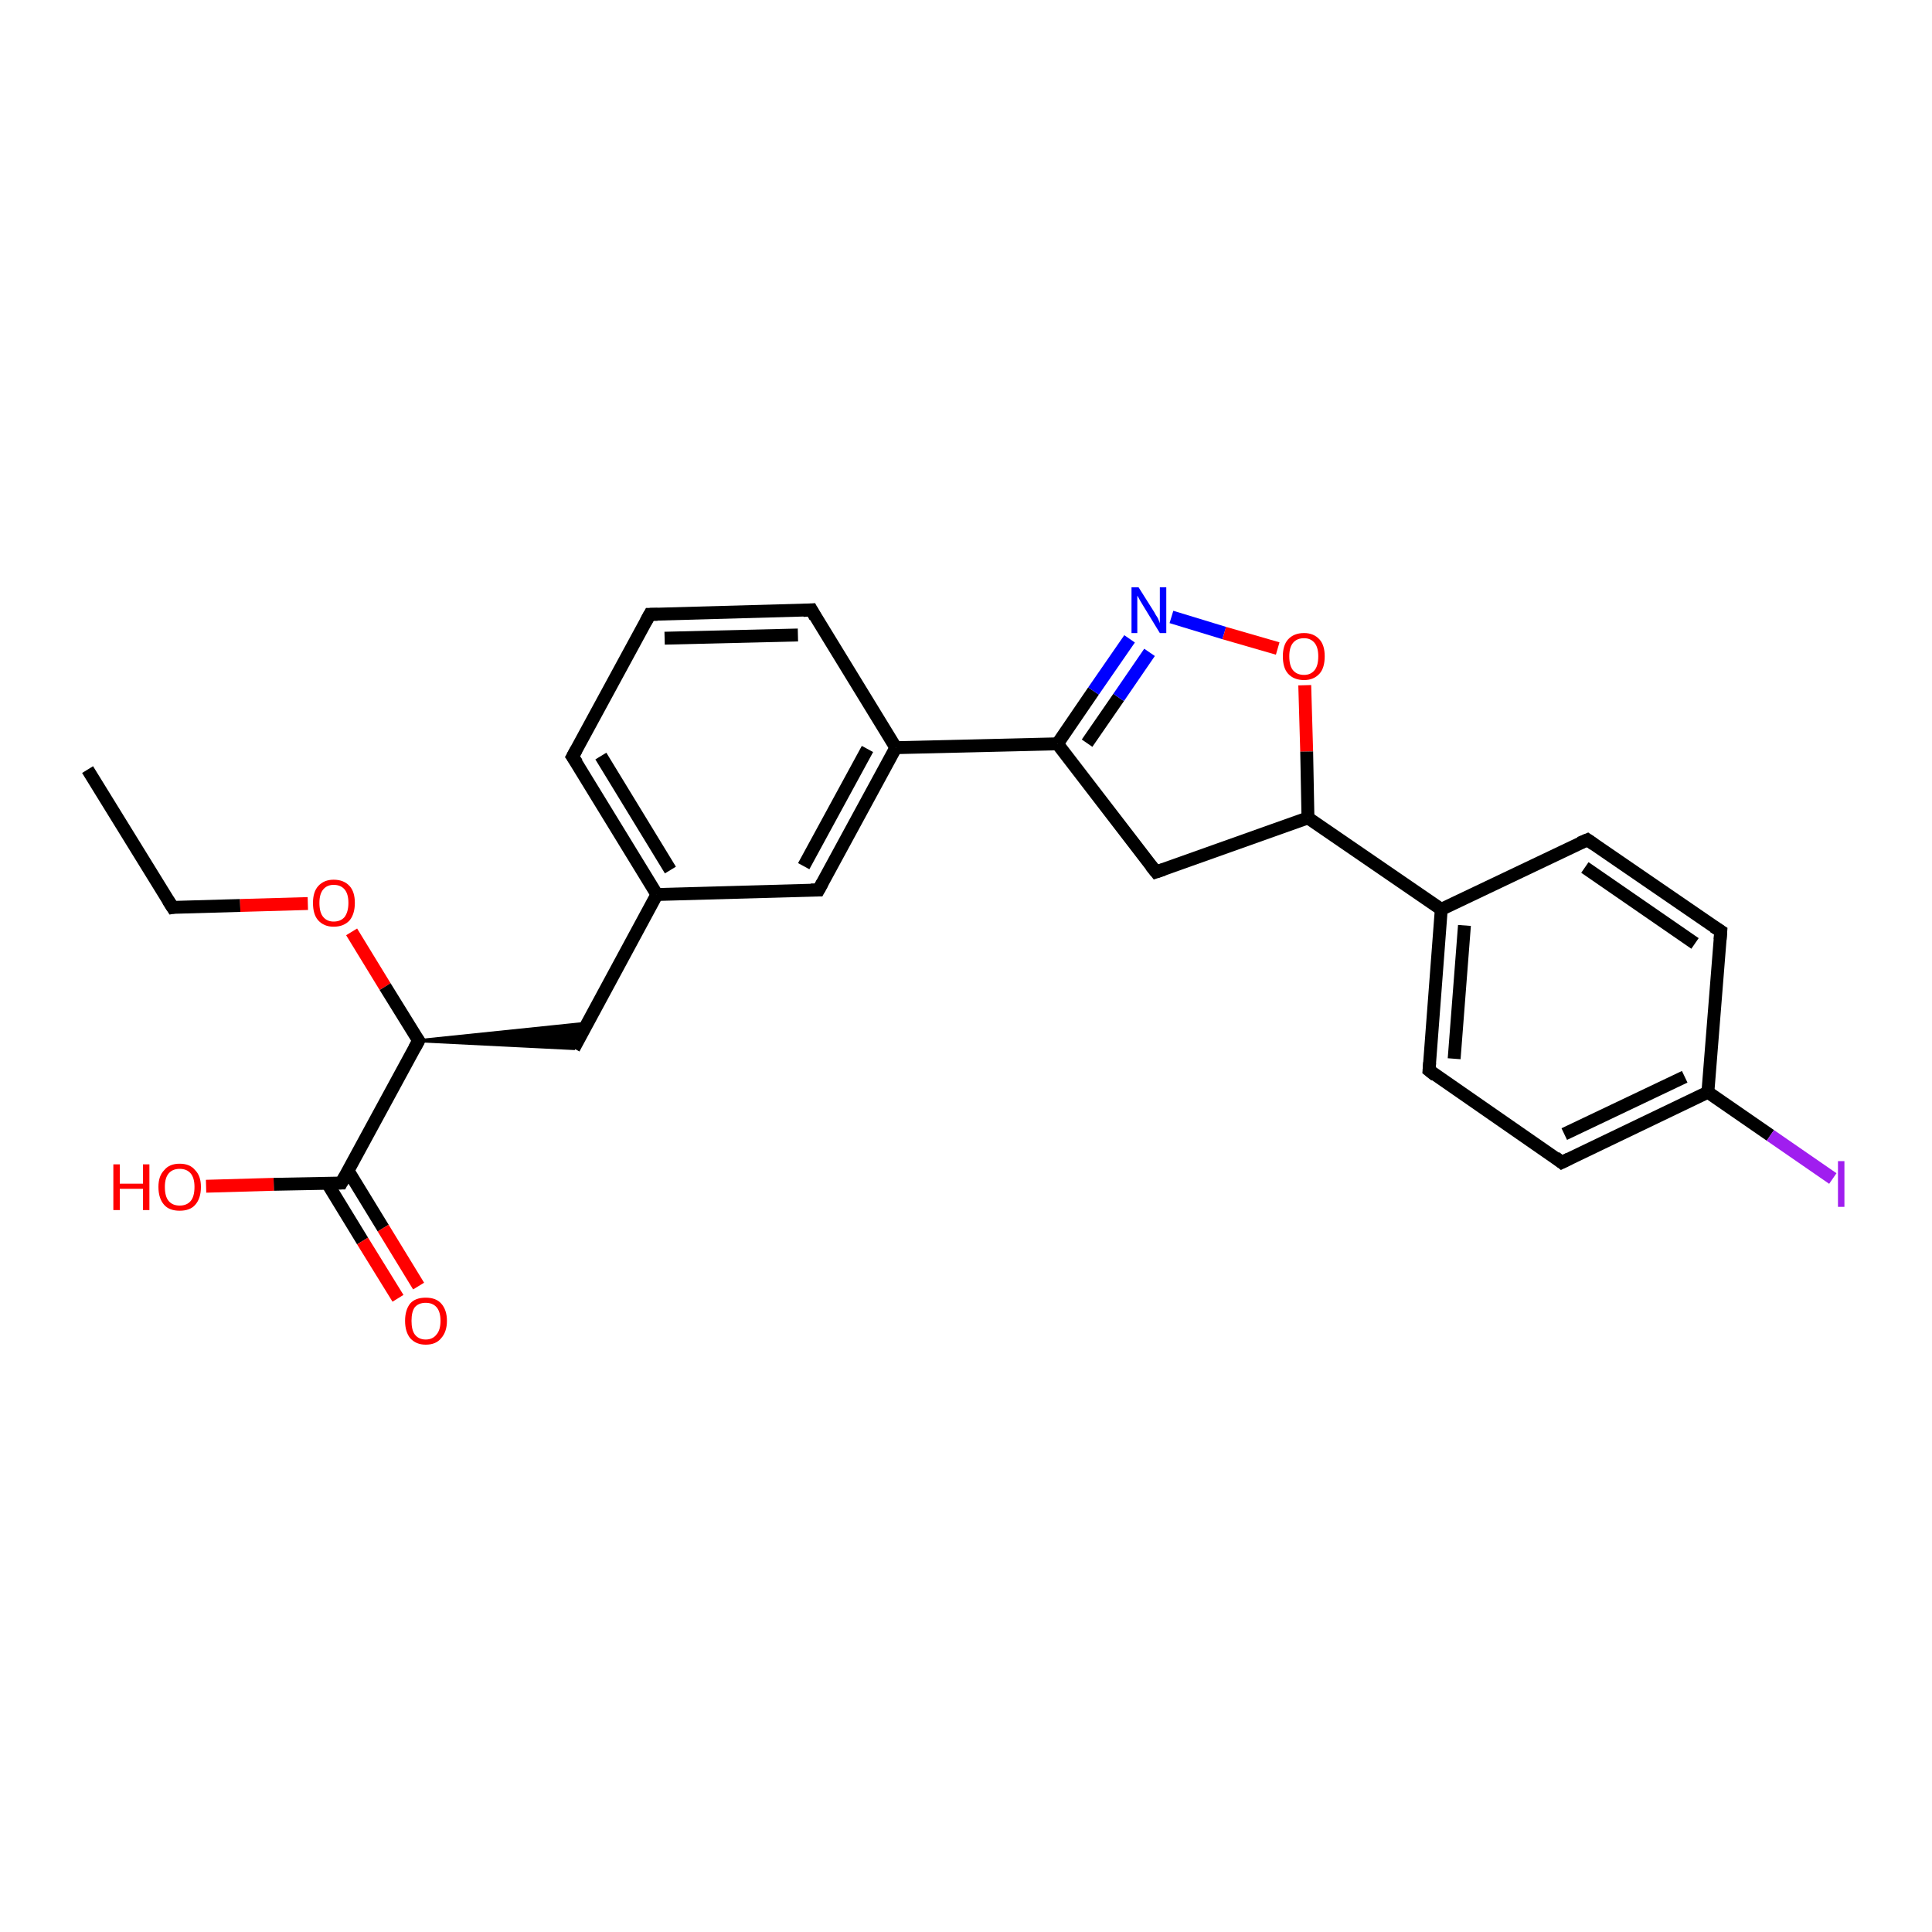 <?xml version='1.0' encoding='iso-8859-1'?>
<svg version='1.1' baseProfile='full'
              xmlns='http://www.w3.org/2000/svg'
                      xmlns:rdkit='http://www.rdkit.org/xml'
                      xmlns:xlink='http://www.w3.org/1999/xlink'
                  xml:space='preserve'
width='300px' height='300px' viewBox='0 0 300 300'>
<!-- END OF HEADER -->
<rect style='opacity:1.0;fill:#FFFFFF;stroke:none' width='300.0' height='300.0' x='0.0' y='0.0'> </rect>
<path class='bond-0 atom-0 atom-1' d='M 13.6,119.5 L 26.8,140.9' style='fill:none;fill-rule:evenodd;stroke:#000000;stroke-width:2.0px;stroke-linecap:butt;stroke-linejoin:miter;stroke-opacity:1' />
<path class='bond-1 atom-1 atom-2' d='M 26.8,140.9 L 37.3,140.6' style='fill:none;fill-rule:evenodd;stroke:#000000;stroke-width:2.0px;stroke-linecap:butt;stroke-linejoin:miter;stroke-opacity:1' />
<path class='bond-1 atom-1 atom-2' d='M 37.3,140.6 L 47.8,140.3' style='fill:none;fill-rule:evenodd;stroke:#FF0000;stroke-width:2.0px;stroke-linecap:butt;stroke-linejoin:miter;stroke-opacity:1' />
<path class='bond-2 atom-2 atom-3' d='M 54.6,144.7 L 59.8,153.2' style='fill:none;fill-rule:evenodd;stroke:#FF0000;stroke-width:2.0px;stroke-linecap:butt;stroke-linejoin:miter;stroke-opacity:1' />
<path class='bond-2 atom-2 atom-3' d='M 59.8,153.2 L 65.0,161.6' style='fill:none;fill-rule:evenodd;stroke:#000000;stroke-width:2.0px;stroke-linecap:butt;stroke-linejoin:miter;stroke-opacity:1' />
<path class='bond-3 atom-3 atom-4' d='M 65.0,161.6 L 91.1,158.9 L 89.1,162.8 Z' style='fill:#000000;fill-rule:evenodd;fill-opacity:1;stroke:#000000;stroke-width:0.5px;stroke-linecap:butt;stroke-linejoin:miter;stroke-opacity:1;' />
<path class='bond-4 atom-4 atom-5' d='M 89.1,162.8 L 102.0,138.9' style='fill:none;fill-rule:evenodd;stroke:#000000;stroke-width:2.0px;stroke-linecap:butt;stroke-linejoin:miter;stroke-opacity:1' />
<path class='bond-5 atom-5 atom-6' d='M 102.0,138.9 L 88.9,117.5' style='fill:none;fill-rule:evenodd;stroke:#000000;stroke-width:2.0px;stroke-linecap:butt;stroke-linejoin:miter;stroke-opacity:1' />
<path class='bond-5 atom-5 atom-6' d='M 104.1,135.1 L 93.3,117.4' style='fill:none;fill-rule:evenodd;stroke:#000000;stroke-width:2.0px;stroke-linecap:butt;stroke-linejoin:miter;stroke-opacity:1' />
<path class='bond-6 atom-6 atom-7' d='M 88.9,117.5 L 100.9,95.4' style='fill:none;fill-rule:evenodd;stroke:#000000;stroke-width:2.0px;stroke-linecap:butt;stroke-linejoin:miter;stroke-opacity:1' />
<path class='bond-7 atom-7 atom-8' d='M 100.9,95.4 L 126.0,94.7' style='fill:none;fill-rule:evenodd;stroke:#000000;stroke-width:2.0px;stroke-linecap:butt;stroke-linejoin:miter;stroke-opacity:1' />
<path class='bond-7 atom-7 atom-8' d='M 103.2,99.1 L 123.9,98.6' style='fill:none;fill-rule:evenodd;stroke:#000000;stroke-width:2.0px;stroke-linecap:butt;stroke-linejoin:miter;stroke-opacity:1' />
<path class='bond-8 atom-8 atom-9' d='M 126.0,94.7 L 139.1,116.1' style='fill:none;fill-rule:evenodd;stroke:#000000;stroke-width:2.0px;stroke-linecap:butt;stroke-linejoin:miter;stroke-opacity:1' />
<path class='bond-9 atom-9 atom-10' d='M 139.1,116.1 L 127.1,138.2' style='fill:none;fill-rule:evenodd;stroke:#000000;stroke-width:2.0px;stroke-linecap:butt;stroke-linejoin:miter;stroke-opacity:1' />
<path class='bond-9 atom-9 atom-10' d='M 134.7,116.3 L 124.8,134.5' style='fill:none;fill-rule:evenodd;stroke:#000000;stroke-width:2.0px;stroke-linecap:butt;stroke-linejoin:miter;stroke-opacity:1' />
<path class='bond-10 atom-9 atom-11' d='M 139.1,116.1 L 164.2,115.5' style='fill:none;fill-rule:evenodd;stroke:#000000;stroke-width:2.0px;stroke-linecap:butt;stroke-linejoin:miter;stroke-opacity:1' />
<path class='bond-11 atom-11 atom-12' d='M 164.2,115.5 L 169.8,107.3' style='fill:none;fill-rule:evenodd;stroke:#000000;stroke-width:2.0px;stroke-linecap:butt;stroke-linejoin:miter;stroke-opacity:1' />
<path class='bond-11 atom-11 atom-12' d='M 169.8,107.3 L 175.4,99.2' style='fill:none;fill-rule:evenodd;stroke:#0000FF;stroke-width:2.0px;stroke-linecap:butt;stroke-linejoin:miter;stroke-opacity:1' />
<path class='bond-11 atom-11 atom-12' d='M 168.8,115.4 L 173.7,108.3' style='fill:none;fill-rule:evenodd;stroke:#000000;stroke-width:2.0px;stroke-linecap:butt;stroke-linejoin:miter;stroke-opacity:1' />
<path class='bond-11 atom-11 atom-12' d='M 173.7,108.3 L 178.5,101.3' style='fill:none;fill-rule:evenodd;stroke:#0000FF;stroke-width:2.0px;stroke-linecap:butt;stroke-linejoin:miter;stroke-opacity:1' />
<path class='bond-12 atom-12 atom-13' d='M 181.9,95.8 L 190.1,98.3' style='fill:none;fill-rule:evenodd;stroke:#0000FF;stroke-width:2.0px;stroke-linecap:butt;stroke-linejoin:miter;stroke-opacity:1' />
<path class='bond-12 atom-12 atom-13' d='M 190.1,98.3 L 198.4,100.7' style='fill:none;fill-rule:evenodd;stroke:#FF0000;stroke-width:2.0px;stroke-linecap:butt;stroke-linejoin:miter;stroke-opacity:1' />
<path class='bond-13 atom-13 atom-14' d='M 202.6,106.4 L 202.9,116.7' style='fill:none;fill-rule:evenodd;stroke:#FF0000;stroke-width:2.0px;stroke-linecap:butt;stroke-linejoin:miter;stroke-opacity:1' />
<path class='bond-13 atom-13 atom-14' d='M 202.9,116.7 L 203.1,127.0' style='fill:none;fill-rule:evenodd;stroke:#000000;stroke-width:2.0px;stroke-linecap:butt;stroke-linejoin:miter;stroke-opacity:1' />
<path class='bond-14 atom-14 atom-15' d='M 203.1,127.0 L 179.5,135.4' style='fill:none;fill-rule:evenodd;stroke:#000000;stroke-width:2.0px;stroke-linecap:butt;stroke-linejoin:miter;stroke-opacity:1' />
<path class='bond-15 atom-14 atom-16' d='M 203.1,127.0 L 223.8,141.2' style='fill:none;fill-rule:evenodd;stroke:#000000;stroke-width:2.0px;stroke-linecap:butt;stroke-linejoin:miter;stroke-opacity:1' />
<path class='bond-16 atom-16 atom-17' d='M 223.8,141.2 L 221.9,166.2' style='fill:none;fill-rule:evenodd;stroke:#000000;stroke-width:2.0px;stroke-linecap:butt;stroke-linejoin:miter;stroke-opacity:1' />
<path class='bond-16 atom-16 atom-17' d='M 227.4,143.7 L 225.8,164.4' style='fill:none;fill-rule:evenodd;stroke:#000000;stroke-width:2.0px;stroke-linecap:butt;stroke-linejoin:miter;stroke-opacity:1' />
<path class='bond-17 atom-17 atom-18' d='M 221.9,166.2 L 242.5,180.5' style='fill:none;fill-rule:evenodd;stroke:#000000;stroke-width:2.0px;stroke-linecap:butt;stroke-linejoin:miter;stroke-opacity:1' />
<path class='bond-18 atom-18 atom-19' d='M 242.5,180.5 L 265.2,169.6' style='fill:none;fill-rule:evenodd;stroke:#000000;stroke-width:2.0px;stroke-linecap:butt;stroke-linejoin:miter;stroke-opacity:1' />
<path class='bond-18 atom-18 atom-19' d='M 242.9,176.1 L 261.6,167.2' style='fill:none;fill-rule:evenodd;stroke:#000000;stroke-width:2.0px;stroke-linecap:butt;stroke-linejoin:miter;stroke-opacity:1' />
<path class='bond-19 atom-19 atom-20' d='M 265.2,169.6 L 274.9,176.3' style='fill:none;fill-rule:evenodd;stroke:#000000;stroke-width:2.0px;stroke-linecap:butt;stroke-linejoin:miter;stroke-opacity:1' />
<path class='bond-19 atom-19 atom-20' d='M 274.9,176.3 L 284.6,183.0' style='fill:none;fill-rule:evenodd;stroke:#A01EEF;stroke-width:2.0px;stroke-linecap:butt;stroke-linejoin:miter;stroke-opacity:1' />
<path class='bond-20 atom-19 atom-21' d='M 265.2,169.6 L 267.2,144.6' style='fill:none;fill-rule:evenodd;stroke:#000000;stroke-width:2.0px;stroke-linecap:butt;stroke-linejoin:miter;stroke-opacity:1' />
<path class='bond-21 atom-21 atom-22' d='M 267.2,144.6 L 246.5,130.4' style='fill:none;fill-rule:evenodd;stroke:#000000;stroke-width:2.0px;stroke-linecap:butt;stroke-linejoin:miter;stroke-opacity:1' />
<path class='bond-21 atom-21 atom-22' d='M 263.2,146.5 L 246.1,134.7' style='fill:none;fill-rule:evenodd;stroke:#000000;stroke-width:2.0px;stroke-linecap:butt;stroke-linejoin:miter;stroke-opacity:1' />
<path class='bond-22 atom-3 atom-23' d='M 65.0,161.6 L 53.0,183.7' style='fill:none;fill-rule:evenodd;stroke:#000000;stroke-width:2.0px;stroke-linecap:butt;stroke-linejoin:miter;stroke-opacity:1' />
<path class='bond-23 atom-23 atom-24' d='M 53.0,183.7 L 42.5,183.9' style='fill:none;fill-rule:evenodd;stroke:#000000;stroke-width:2.0px;stroke-linecap:butt;stroke-linejoin:miter;stroke-opacity:1' />
<path class='bond-23 atom-23 atom-24' d='M 42.5,183.9 L 32.0,184.2' style='fill:none;fill-rule:evenodd;stroke:#FF0000;stroke-width:2.0px;stroke-linecap:butt;stroke-linejoin:miter;stroke-opacity:1' />
<path class='bond-24 atom-23 atom-25' d='M 50.8,183.7 L 56.3,192.7' style='fill:none;fill-rule:evenodd;stroke:#000000;stroke-width:2.0px;stroke-linecap:butt;stroke-linejoin:miter;stroke-opacity:1' />
<path class='bond-24 atom-23 atom-25' d='M 56.3,192.7 L 61.8,201.6' style='fill:none;fill-rule:evenodd;stroke:#FF0000;stroke-width:2.0px;stroke-linecap:butt;stroke-linejoin:miter;stroke-opacity:1' />
<path class='bond-24 atom-23 atom-25' d='M 54.0,181.7 L 59.5,190.7' style='fill:none;fill-rule:evenodd;stroke:#000000;stroke-width:2.0px;stroke-linecap:butt;stroke-linejoin:miter;stroke-opacity:1' />
<path class='bond-24 atom-23 atom-25' d='M 59.5,190.7 L 65.0,199.7' style='fill:none;fill-rule:evenodd;stroke:#FF0000;stroke-width:2.0px;stroke-linecap:butt;stroke-linejoin:miter;stroke-opacity:1' />
<path class='bond-25 atom-10 atom-5' d='M 127.1,138.2 L 102.0,138.9' style='fill:none;fill-rule:evenodd;stroke:#000000;stroke-width:2.0px;stroke-linecap:butt;stroke-linejoin:miter;stroke-opacity:1' />
<path class='bond-26 atom-15 atom-11' d='M 179.5,135.4 L 164.2,115.5' style='fill:none;fill-rule:evenodd;stroke:#000000;stroke-width:2.0px;stroke-linecap:butt;stroke-linejoin:miter;stroke-opacity:1' />
<path class='bond-27 atom-22 atom-16' d='M 246.5,130.4 L 223.8,141.2' style='fill:none;fill-rule:evenodd;stroke:#000000;stroke-width:2.0px;stroke-linecap:butt;stroke-linejoin:miter;stroke-opacity:1' />
<path d='M 26.1,139.8 L 26.8,140.9 L 27.3,140.8' style='fill:none;stroke:#000000;stroke-width:2.0px;stroke-linecap:butt;stroke-linejoin:miter;stroke-opacity:1;' />
<path d='M 64.7,161.2 L 65.0,161.6 L 64.4,162.7' style='fill:none;stroke:#000000;stroke-width:2.0px;stroke-linecap:butt;stroke-linejoin:miter;stroke-opacity:1;' />
<path d='M 89.6,118.5 L 88.9,117.5 L 89.5,116.4' style='fill:none;stroke:#000000;stroke-width:2.0px;stroke-linecap:butt;stroke-linejoin:miter;stroke-opacity:1;' />
<path d='M 100.3,96.5 L 100.9,95.4 L 102.1,95.4' style='fill:none;stroke:#000000;stroke-width:2.0px;stroke-linecap:butt;stroke-linejoin:miter;stroke-opacity:1;' />
<path d='M 124.7,94.8 L 126.0,94.7 L 126.6,95.8' style='fill:none;stroke:#000000;stroke-width:2.0px;stroke-linecap:butt;stroke-linejoin:miter;stroke-opacity:1;' />
<path d='M 127.7,137.1 L 127.1,138.2 L 125.9,138.2' style='fill:none;stroke:#000000;stroke-width:2.0px;stroke-linecap:butt;stroke-linejoin:miter;stroke-opacity:1;' />
<path d='M 180.7,135.0 L 179.5,135.4 L 178.7,134.4' style='fill:none;stroke:#000000;stroke-width:2.0px;stroke-linecap:butt;stroke-linejoin:miter;stroke-opacity:1;' />
<path d='M 222.0,165.0 L 221.9,166.2 L 222.9,167.0' style='fill:none;stroke:#000000;stroke-width:2.0px;stroke-linecap:butt;stroke-linejoin:miter;stroke-opacity:1;' />
<path d='M 241.5,179.7 L 242.5,180.5 L 243.7,179.9' style='fill:none;stroke:#000000;stroke-width:2.0px;stroke-linecap:butt;stroke-linejoin:miter;stroke-opacity:1;' />
<path d='M 267.1,145.9 L 267.2,144.6 L 266.1,143.9' style='fill:none;stroke:#000000;stroke-width:2.0px;stroke-linecap:butt;stroke-linejoin:miter;stroke-opacity:1;' />
<path d='M 247.5,131.1 L 246.5,130.4 L 245.3,130.9' style='fill:none;stroke:#000000;stroke-width:2.0px;stroke-linecap:butt;stroke-linejoin:miter;stroke-opacity:1;' />
<path d='M 53.6,182.6 L 53.0,183.7 L 52.5,183.7' style='fill:none;stroke:#000000;stroke-width:2.0px;stroke-linecap:butt;stroke-linejoin:miter;stroke-opacity:1;' />
<path class='atom-2' d='M 48.6 140.2
Q 48.6 138.5, 49.4 137.6
Q 50.3 136.6, 51.8 136.6
Q 53.4 136.6, 54.3 137.6
Q 55.1 138.5, 55.1 140.2
Q 55.1 141.9, 54.3 142.9
Q 53.4 143.9, 51.8 143.9
Q 50.3 143.9, 49.4 142.9
Q 48.6 142.0, 48.6 140.2
M 51.8 143.1
Q 52.9 143.1, 53.5 142.4
Q 54.1 141.6, 54.1 140.2
Q 54.1 138.8, 53.5 138.1
Q 52.9 137.4, 51.8 137.4
Q 50.8 137.4, 50.2 138.1
Q 49.6 138.8, 49.6 140.2
Q 49.6 141.7, 50.2 142.4
Q 50.8 143.1, 51.8 143.1
' fill='#FF0000'/>
<path class='atom-12' d='M 176.8 91.2
L 179.2 95.0
Q 179.4 95.4, 179.8 96.0
Q 180.1 96.7, 180.1 96.8
L 180.1 91.2
L 181.1 91.2
L 181.1 98.3
L 180.1 98.3
L 177.6 94.2
Q 177.3 93.7, 177.0 93.2
Q 176.7 92.6, 176.6 92.5
L 176.6 98.3
L 175.7 98.3
L 175.7 91.2
L 176.8 91.2
' fill='#0000FF'/>
<path class='atom-13' d='M 199.2 101.9
Q 199.2 100.2, 200.0 99.3
Q 200.9 98.3, 202.5 98.3
Q 204.0 98.3, 204.9 99.3
Q 205.7 100.2, 205.7 101.9
Q 205.7 103.7, 204.9 104.6
Q 204.0 105.6, 202.5 105.6
Q 200.9 105.6, 200.0 104.6
Q 199.2 103.7, 199.2 101.9
M 202.5 104.8
Q 203.5 104.8, 204.1 104.1
Q 204.7 103.4, 204.7 101.9
Q 204.7 100.5, 204.1 99.8
Q 203.5 99.1, 202.5 99.1
Q 201.4 99.1, 200.8 99.8
Q 200.2 100.5, 200.2 101.9
Q 200.2 103.4, 200.8 104.1
Q 201.4 104.8, 202.5 104.8
' fill='#FF0000'/>
<path class='atom-20' d='M 285.4 180.3
L 286.4 180.3
L 286.4 187.4
L 285.4 187.4
L 285.4 180.3
' fill='#A01EEF'/>
<path class='atom-24' d='M 17.6 180.8
L 18.6 180.8
L 18.6 183.8
L 22.2 183.8
L 22.2 180.8
L 23.2 180.8
L 23.2 187.9
L 22.2 187.9
L 22.2 184.6
L 18.6 184.6
L 18.6 187.9
L 17.6 187.9
L 17.6 180.8
' fill='#FF0000'/>
<path class='atom-24' d='M 24.6 184.3
Q 24.6 182.6, 25.5 181.7
Q 26.3 180.7, 27.9 180.7
Q 29.5 180.7, 30.3 181.7
Q 31.2 182.6, 31.2 184.3
Q 31.2 186.1, 30.3 187.1
Q 29.5 188.0, 27.9 188.0
Q 26.3 188.0, 25.5 187.1
Q 24.6 186.1, 24.6 184.3
M 27.9 187.2
Q 29.0 187.2, 29.6 186.5
Q 30.2 185.8, 30.2 184.3
Q 30.2 182.9, 29.6 182.2
Q 29.0 181.5, 27.9 181.5
Q 26.8 181.5, 26.2 182.2
Q 25.6 182.9, 25.6 184.3
Q 25.6 185.8, 26.2 186.5
Q 26.8 187.2, 27.9 187.2
' fill='#FF0000'/>
<path class='atom-25' d='M 62.9 205.1
Q 62.9 203.4, 63.7 202.4
Q 64.5 201.5, 66.1 201.5
Q 67.7 201.5, 68.5 202.4
Q 69.4 203.4, 69.4 205.1
Q 69.4 206.8, 68.5 207.8
Q 67.7 208.8, 66.1 208.8
Q 64.6 208.8, 63.7 207.8
Q 62.9 206.8, 62.9 205.1
M 66.1 208.0
Q 67.2 208.0, 67.8 207.2
Q 68.4 206.5, 68.4 205.1
Q 68.4 203.7, 67.8 203.0
Q 67.2 202.3, 66.1 202.3
Q 65.0 202.3, 64.4 203.0
Q 63.9 203.7, 63.9 205.1
Q 63.9 206.5, 64.4 207.2
Q 65.0 208.0, 66.1 208.0
' fill='#FF0000'/>
</svg>
